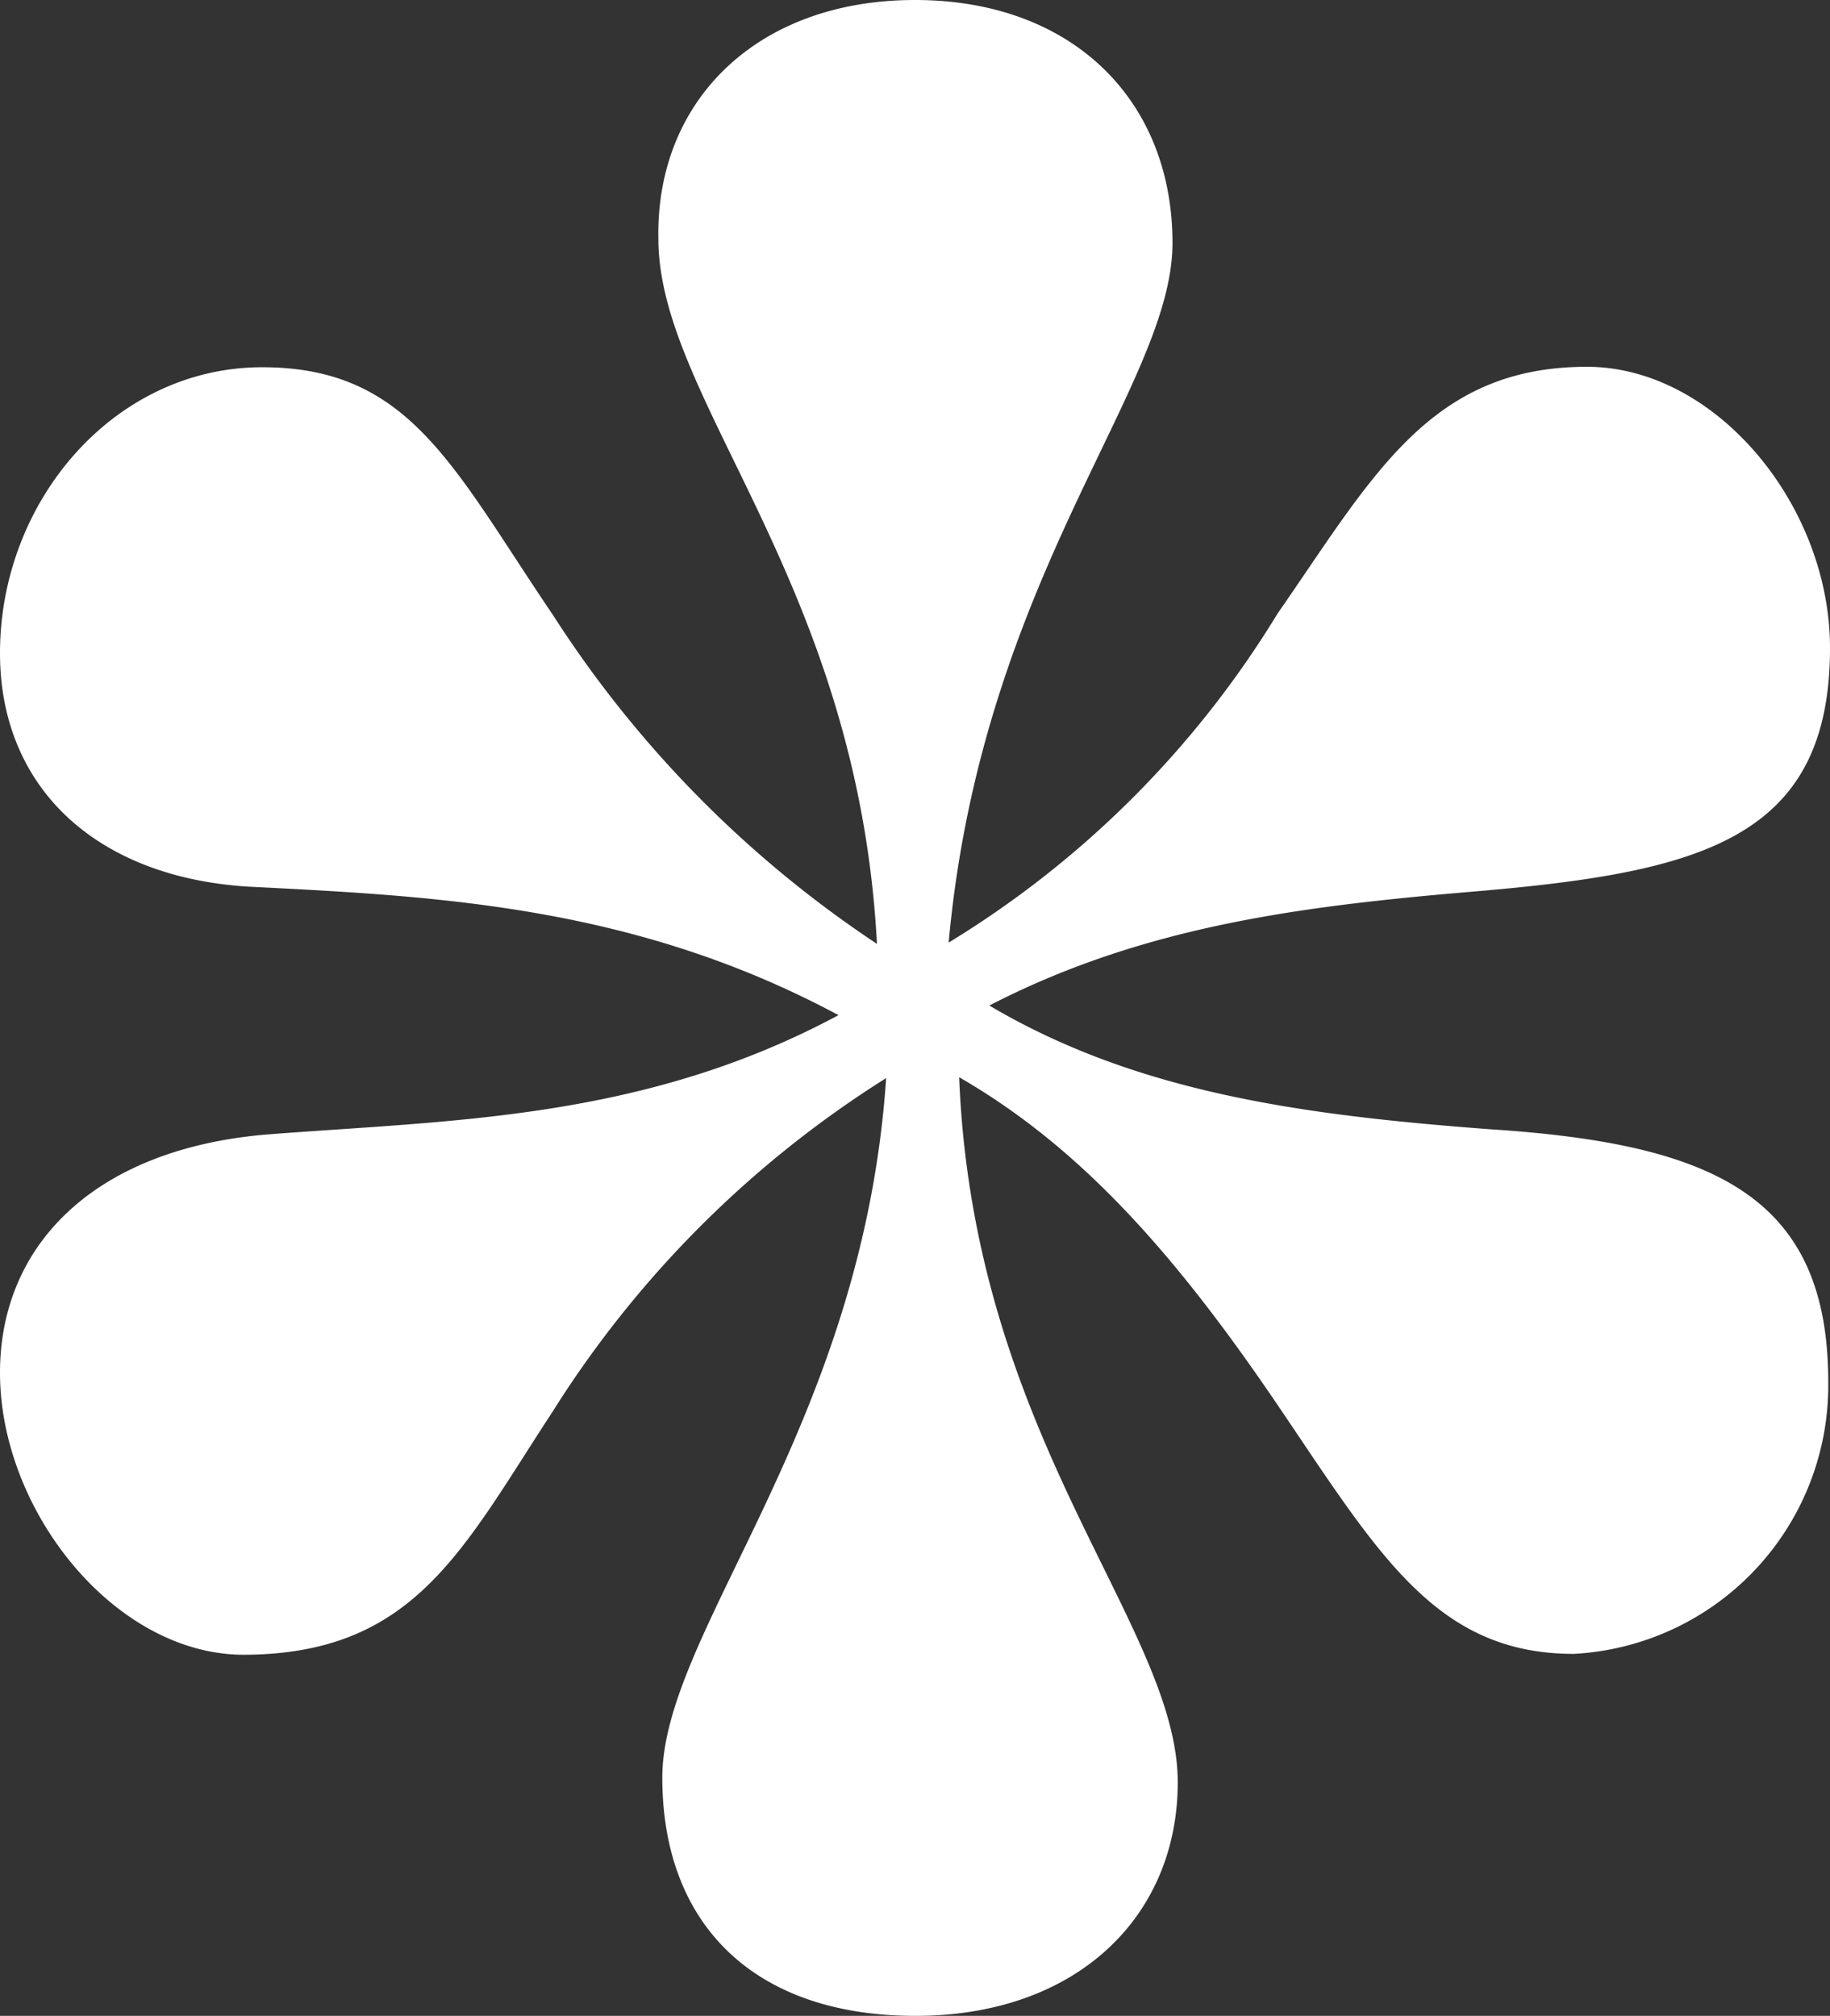 <svg xmlns="http://www.w3.org/2000/svg" viewBox="0 0 41.86 46.11"><rect x="0" y="0" width="41.86" height="46.11" fill="#333333" stroke="none"/><defs><style>.cls-1{fill:#fff;}</style></defs><title>Asset 7</title><g id="Layer_2" data-name="Layer 2"><g id="Layer_1-2" data-name="Layer 1"><path class="cls-1" d="M20.06,21.59c-.44-8.29-5-12.43-5-16.13C15,2.29,17.33,0,20.93,0s5.89,2.29,5.89,5.56-4.36,7.63-5.12,16a22.54,22.54,0,0,0,7.52-7.52C31.4,10.9,32.7,8.39,36.3,8.39c2.94,0,5.56,3.16,5.56,6.43,0,4.36-2.94,5.12-8,5.56-3.92.33-7.63.76-11.23,2.62,3.38,2,7.2,2.51,11.45,2.83,5.12.33,7.74,1.53,7.74,5.78A6.15,6.15,0,0,1,36,37.83c-3.16,0-4.47-2.29-6.76-5.67s-4.47-5.89-7.3-7.52c.33,8.28,5,12.54,5,16.13,0,3.05-2.29,5.34-6,5.34S15.15,44,15.15,40.66s4.58-8,5.12-16a24.25,24.25,0,0,0-7.63,7.63c-2.07,3.16-3.16,5.56-7.09,5.56C2.62,37.83,0,34.56,0,31.4c0-2.94,2.18-5.12,6.1-5.45,4.25-.33,8.61-.33,13.08-2.73C14.5,20.71,10,20.5,5.67,20.28,2.18,20.06,0,18,0,14.94c0-3.49,2.62-6.54,6-6.54s4.36,2.29,6.65,5.67a25.65,25.65,0,0,0,7.41,7.52"/></g></g></svg>